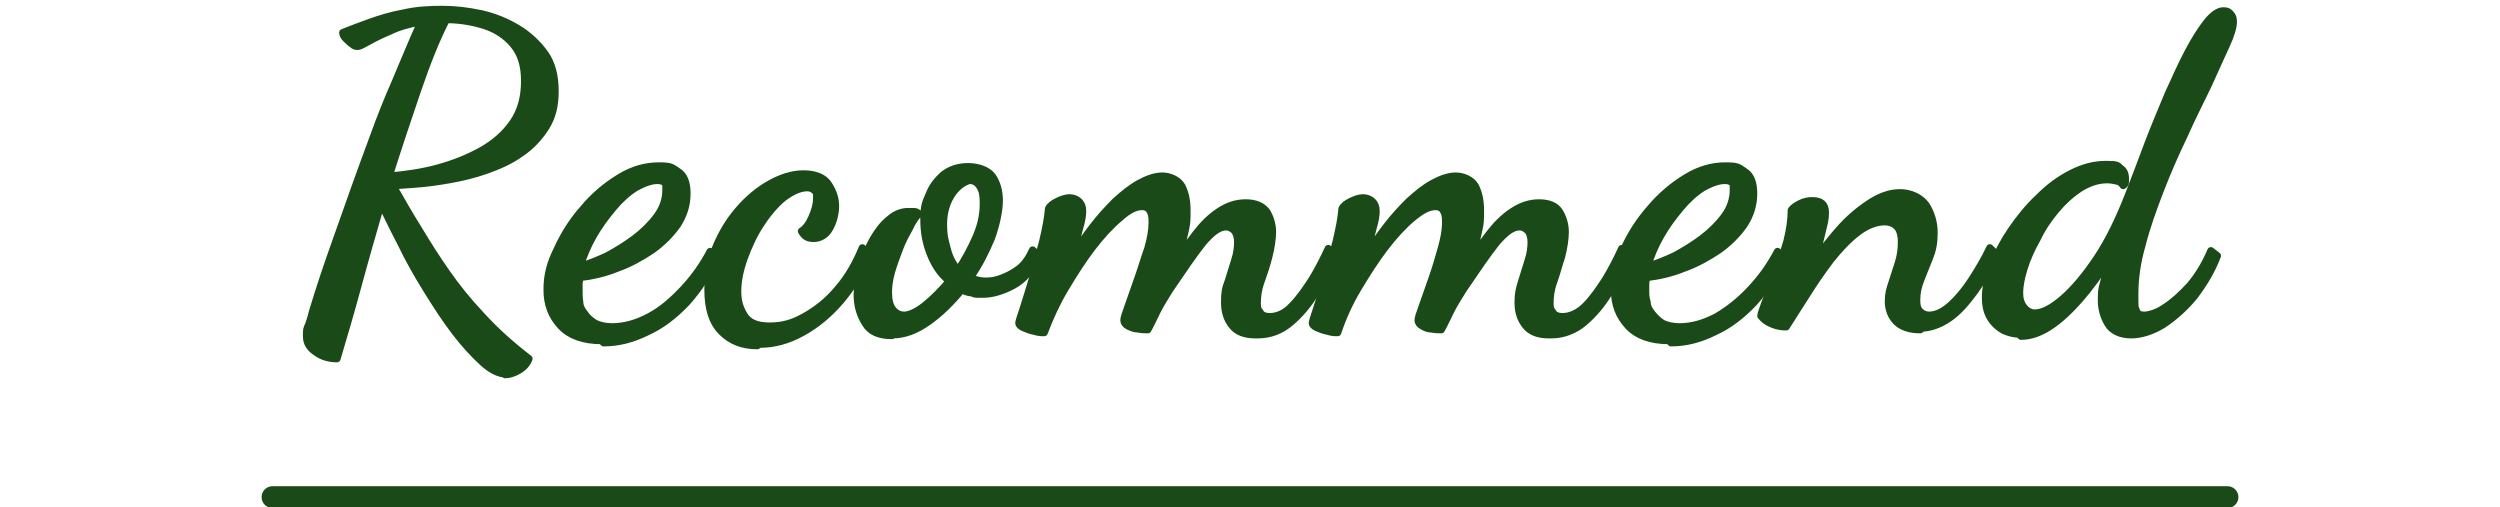 <?xml version="1.0" encoding="UTF-8"?>
<svg id="_レイヤー_1" data-name="レイヤー 1" xmlns="http://www.w3.org/2000/svg" version="1.1" viewBox="0 0 345 70">
  <defs>
    <style>
      .cls-1 {
        fill: none;
        stroke-width: 3px;
      }

      .cls-1, .cls-2 {
        stroke: #1a4a17;
        stroke-linecap: round;
        stroke-linejoin: round;
      }

      .cls-2 {
        fill: #1a4a17;
      }
    </style>
  </defs>
  <g>
    <path class="cls-2" d="M69.8,51.6c-.9,0-2-.5-3.2-1.6s-2.5-2.5-3.8-4.2c-1.3-1.7-2.6-3.7-3.9-5.8-1.3-2.1-2.5-4.2-3.5-6.3-1.1-2.1-2-4-2.8-5.6-1.1,3.8-2.2,7.6-3.2,11.3s-2,7.1-2.9,10.1c-1.1,0-2.1-.3-2.9-.9-.9-.6-1.3-1.3-1.3-2.2s0-1,.3-1.6c.2-.6.4-1.2.5-1.7,1-3.3,2-6.3,3-9.1,1-2.8,1.9-5.4,2.8-7.9.9-2.5,1.8-5,2.7-7.4.9-2.5,1.9-5,3-7.5,1.1-2.6,2.2-5.3,3.5-8.2-1.6.3-3.1.7-4.3,1.3-1.2.5-2.2,1-2.9,1.4-.7.4-1.3.7-1.5.7s-.5,0-.8-.3c-.3-.2-.6-.5-.9-.8-.3-.3-.4-.6-.4-.8,1-.4,2.3-.9,3.7-1.4,1.4-.5,3-1,4.7-1.3,1.7-.4,3.5-.5,5.3-.5s3.5.2,5.4.6c1.8.4,3.5,1.1,5,2,1.5.9,2.8,2.1,3.8,3.5,1,1.4,1.4,3.2,1.4,5.2s-.4,3.6-1.3,5c-.9,1.4-2,2.6-3.5,3.6-1.4,1-3,1.7-4.7,2.3-1.7.6-3.4,1-5.1,1.3-1.7.3-3.2.5-4.6.6-1.4.1-2.5.2-3.2.2,1.2,2.1,2.4,4.2,3.6,6.1,1.2,2,2.4,3.9,3.8,5.9,1.4,2,2.9,3.9,4.8,5.9,1.8,2,4,4,6.6,6-.2.6-.7,1.2-1.4,1.6-.7.4-1.3.6-1.9.6ZM53.8,24.3c2.2-.2,4.4-.5,6.6-1.1,2.2-.6,4.2-1.4,6-2.4,1.8-1,3.3-2.3,4.4-3.9,1.1-1.6,1.6-3.5,1.6-5.7s-.5-3.8-1.6-5.1c-1-1.2-2.4-2.1-4-2.6-1.6-.5-3.4-.8-5.2-.8-1.4,2.7-2.7,6-4,9.8-1.3,3.8-2.6,7.7-3.9,11.8Z"/>
    <path class="cls-2" d="M83,47c-2.5,0-4.4-.7-5.6-2-1.3-1.4-1.9-3-1.9-5s.4-3.6,1.4-5.6c.9-2,2.1-3.9,3.6-5.6,1.5-1.8,3.2-3.2,5-4.3,1.8-1.1,3.6-1.6,5.4-1.6s1.8.2,2.7.8c.8.5,1.2,1.5,1.2,3s-.4,2.9-1.3,4.3c-.9,1.3-2.1,2.5-3.5,3.5-1.5,1-3.1,1.9-4.8,2.5-1.7.7-3.5,1.1-5.2,1.3,0,.3-.1.6-.1.9,0,.3,0,.6,0,.9,0,.5,0,1,.1,1.6,0,.6.3,1.1.7,1.6.3.5.8.9,1.4,1.3.6.3,1.4.5,2.4.5,1.7,0,3.4-.5,5.1-1.4s3.2-2.2,4.7-3.8c1.5-1.6,2.7-3.3,3.7-5.2l.9.7c-1.1,2.4-2.5,4.5-4.1,6.3-1.7,1.8-3.5,3.2-5.5,4.1-2,1-4,1.5-6,1.5ZM80.2,36.7c1.1-.3,2.3-.8,3.6-1.4,1.3-.7,2.6-1.5,3.8-2.4,1.2-.9,2.3-2,3.1-3.1.8-1.1,1.2-2.3,1.2-3.6s0-.8-.2-1c-.2-.2-.5-.3-1-.3-.9,0-1.9.4-3,1-1.1.7-2.1,1.6-3.1,2.8-1,1.2-1.9,2.4-2.7,3.8-.8,1.4-1.4,2.8-1.8,4.2Z"/>
    <path class="cls-2" d="M104.5,47.7c-2,0-3.6-.6-4.9-1.9-1.3-1.3-1.9-3.2-1.9-5.8s.4-4,1.1-5.9c.8-1.9,1.8-3.6,3.1-5.1,1.3-1.5,2.7-2.7,4.3-3.6,1.6-.9,3.1-1.4,4.7-1.4s2.8.5,3.4,1.4c.6.9,1,1.9,1,3s-.3,2.2-.8,3.1c-.5.9-1.3,1.4-2.2,1.4s-1.3-.3-1.7-1c.5-.3,1-.9,1.4-1.8.4-.9.7-1.8.7-2.8s0-.7-.3-1c-.2-.2-.5-.4-1-.4-1,0-2.1.5-3.3,1.4-1.1.9-2.2,2.2-3.1,3.6-1,1.5-1.7,3.1-2.3,4.7-.6,1.7-.9,3.2-.9,4.6s.3,2.3.9,3.3c.6,1,1.7,1.5,3.5,1.5s3.2-.4,4.8-1.3c1.6-.9,3.2-2.1,4.6-3.8,1.4-1.6,2.5-3.5,3.4-5.7l.9.7c-.9,2.4-2.2,4.6-3.8,6.5-1.6,1.9-3.4,3.4-5.4,4.5-2,1.1-3.9,1.6-5.9,1.6Z"/>
    <path class="cls-2" d="M123.1,46.3c-1.8,0-3-.5-3.7-1.7-.7-1.1-1.1-2.4-1.1-3.9s.2-2.5.6-3.9c.4-1.3.9-2.6,1.6-3.8.7-1.2,1.4-2.1,2.3-2.8.8-.7,1.7-1,2.5-1s.5,0,.8,0c.3,0,.5.1.7.3-.4.4-.9,1.1-1.3,2-.5.9-1,1.8-1.4,2.9-.4,1.1-.8,2.1-1.1,3.2-.3,1.1-.4,2-.4,2.7,0,1.1.2,1.9.6,2.4.4.5.9.8,1.6.8s1.8-.5,2.9-1.4c1.1-.9,2.2-2,3.3-3.3-1.2-1-2-2.2-2.6-3.7-.6-1.5-.9-3-.9-4.8s.2-2.3.7-3.4c.4-1.1,1.1-2,2-2.8.9-.7,2-1.1,3.4-1.1s2.8.5,3.4,1.4c.6.9.9,2,.9,3.3s-.4,3.3-1.1,5.2c-.8,1.9-1.7,3.7-2.9,5.4.6.3,1.3.5,2.1.5s1.4-.1,2.2-.4c.8-.3,1.6-.7,2.4-1.3.8-.6,1.4-1.5,1.9-2.6l.8.7c-.8,2-2,3.4-3.5,4.2-1.5.8-2.9,1.2-4.2,1.2s-1,0-1.5-.2c-.5,0-.9-.2-1.4-.4-1.4,1.7-2.9,3.2-4.6,4.4s-3.3,1.8-4.9,1.8ZM132.2,37.3c1-1.5,1.8-3,2.5-4.6.7-1.6,1-3.1,1-4.6s-.2-1.9-.5-2.4c-.3-.5-.8-.8-1.3-.8s-1.6.6-2.4,1.7c-.8,1.1-1.3,2.6-1.3,4.3s.2,2.2.5,3.4c.3,1.2.8,2.2,1.5,2.9Z"/>
    <path class="cls-2" d="M173.2,46.2c-1.4,0-2.5-.4-3.2-1.3-.7-.9-1-1.9-1-3.2s.1-1.9.5-2.9c.3-1,.6-1.9.9-2.9.3-.9.4-1.8.4-2.5s-.2-1.3-.5-1.6c-.3-.3-.7-.5-1.1-.5-1,0-2,.8-3.2,2.2-1.2,1.5-2.7,3.7-4.6,6.5-.6,1-1.2,1.9-1.7,2.9-.5,1-.9,1.9-1.3,2.6-.4,0-.8,0-1.3-.1-.5,0-1-.2-1.4-.4-.4-.2-.6-.5-.6-.8s.2-.9.6-2c.4-1.1.8-2.3,1.3-3.7.5-1.4.9-2.8,1.4-4.2.4-1.4.6-2.6.6-3.6s-.1-1.2-.3-1.6c-.2-.4-.6-.6-1.1-.6-.9,0-1.9.5-3.1,1.6-1.2,1-2.5,2.4-3.8,4.1-1.3,1.7-2.5,3.6-3.7,5.6-1.2,2-2.1,4-2.9,6.1-.4,0-.8,0-1.4-.2-.6-.1-1-.3-1.5-.5-.4-.2-.6-.4-.6-.6s.2-.8.6-2c.4-1.2.8-2.6,1.3-4.2.5-1.7.9-3.3,1.4-5.1.4-1.7.7-3.2.8-4.5.2-.4.6-.7,1.2-1s1.2-.5,1.7-.5,1,.2,1.3.5c.3.3.5.7.5,1.3s-.1,1.3-.4,2.3c-.3,1.1-.6,2.3-.9,3.7.8-1.2,1.7-2.5,2.7-3.8,1-1.3,2-2.4,3.1-3.5,1.1-1,2.2-1.9,3.3-2.5,1.1-.6,2.2-1,3.2-1s2.2.5,2.7,1.4c.5,1,.7,2.1.7,3.3s0,1.7-.2,2.6c-.2.9-.4,1.8-.6,2.6-.2.8-.5,1.5-.7,2.1.8-1.4,1.7-2.7,2.7-4,1-1.3,2-2.3,3.2-3.1,1.2-.8,2.4-1.2,3.7-1.2s2.3.4,2.9,1.2c.5.8.8,1.8.8,2.8s-.2,2.2-.5,3.4-.7,2.4-1.1,3.5c-.4,1.1-.5,2.1-.5,2.9s.1.9.4,1.3c.2.4.7.6,1.3.6,1.1,0,2.2-.5,3.1-1.5,1-1,1.9-2.3,2.8-3.7.9-1.5,1.6-2.9,2.2-4.2l.8,1c-.6,1.6-1.5,3.3-2.5,5-1,1.7-2.2,3.1-3.5,4.2s-2.8,1.7-4.5,1.7Z"/>
    <path class="cls-2" d="M213.7,46.2c-1.4,0-2.5-.4-3.2-1.3-.7-.9-1-1.9-1-3.2s.2-1.9.5-2.9c.3-1,.6-1.9.9-2.9.3-.9.4-1.8.4-2.5s-.2-1.3-.5-1.6c-.3-.3-.7-.5-1.1-.5-1,0-2,.8-3.2,2.2-1.2,1.5-2.7,3.7-4.6,6.5-.6,1-1.2,1.9-1.7,2.9-.5,1-.9,1.9-1.3,2.6-.4,0-.8,0-1.3-.1-.5,0-1-.2-1.3-.4-.4-.2-.6-.5-.6-.8s.2-.9.6-2c.4-1.1.8-2.3,1.3-3.7.5-1.4.9-2.8,1.3-4.2.4-1.4.6-2.6.6-3.6s-.1-1.2-.3-1.6c-.2-.4-.6-.6-1.1-.6-.9,0-1.9.5-3.2,1.6-1.2,1-2.5,2.4-3.8,4.1-1.3,1.7-2.5,3.6-3.7,5.6-1.2,2-2.1,4-2.8,6.1-.4,0-.8,0-1.4-.2-.6-.1-1-.3-1.5-.5-.4-.2-.6-.4-.6-.6s.2-.8.6-2c.4-1.2.8-2.6,1.3-4.2.5-1.7.9-3.3,1.4-5.1.4-1.7.7-3.2.8-4.5.2-.4.6-.7,1.2-1,.6-.3,1.2-.5,1.7-.5s1,.2,1.3.5c.3.3.5.7.5,1.3s-.1,1.3-.4,2.3c-.3,1.1-.6,2.3-.9,3.7.8-1.2,1.7-2.5,2.7-3.8,1-1.3,2-2.4,3.1-3.5,1.1-1,2.2-1.9,3.3-2.5,1.1-.6,2.2-1,3.2-1s2.2.5,2.7,1.4c.5,1,.7,2.1.7,3.3s0,1.7-.2,2.6c-.2.9-.4,1.8-.6,2.6s-.5,1.5-.7,2.1c.8-1.4,1.7-2.7,2.7-4,1-1.3,2-2.3,3.2-3.1,1.2-.8,2.4-1.2,3.7-1.2s2.3.4,2.8,1.2c.5.8.8,1.8.8,2.8s-.2,2.2-.5,3.4c-.4,1.2-.7,2.4-1.1,3.5-.4,1.1-.5,2.1-.5,2.9s.1.9.4,1.3c.2.4.7.6,1.3.6,1.1,0,2.2-.5,3.2-1.5,1-1,1.9-2.3,2.8-3.7.9-1.5,1.6-2.9,2.2-4.2l.8,1c-.6,1.6-1.5,3.3-2.5,5-1,1.7-2.2,3.1-3.5,4.2-1.3,1.1-2.9,1.7-4.5,1.7Z"/>
    <path class="cls-2" d="M230.3,47c-2.5,0-4.4-.7-5.6-2-1.3-1.4-1.9-3-1.9-5s.4-3.6,1.3-5.6c.9-2,2.1-3.9,3.6-5.6,1.5-1.8,3.2-3.2,5-4.3,1.8-1.1,3.6-1.6,5.4-1.6s1.8.2,2.7.8c.8.5,1.2,1.5,1.2,3s-.4,2.9-1.3,4.3c-.9,1.3-2.1,2.5-3.5,3.5-1.5,1-3.1,1.9-4.8,2.5-1.7.7-3.5,1.1-5.2,1.3,0,.3-.1.6-.1.9,0,.3,0,.6,0,.9,0,.5,0,1,.2,1.6,0,.6.3,1.1.7,1.6s.8.9,1.4,1.3c.6.3,1.4.5,2.4.5,1.7,0,3.4-.5,5.1-1.4,1.7-1,3.2-2.2,4.7-3.8,1.5-1.6,2.7-3.3,3.7-5.2l.9.7c-1.1,2.4-2.5,4.5-4.1,6.3-1.7,1.8-3.5,3.2-5.5,4.1-2,1-4,1.5-6,1.5ZM227.5,36.7c1.1-.3,2.3-.8,3.6-1.4,1.3-.7,2.6-1.5,3.8-2.4,1.2-.9,2.3-2,3.1-3.1s1.2-2.3,1.2-3.6,0-.8-.2-1c-.2-.2-.5-.3-1-.3-.9,0-1.9.4-3,1-1.1.7-2.1,1.6-3.1,2.8-1,1.2-1.9,2.4-2.7,3.8-.8,1.4-1.4,2.8-1.8,4.2Z"/>
    <path class="cls-2" d="M265,45.5c-1.5,0-2.6-.4-3.3-1.1-.7-.7-1.1-1.7-1.1-2.8s.2-1.7.5-2.6c.3-.9.6-1.9.9-2.8.3-1,.4-1.9.4-2.8s-.2-1.8-.7-2.2c-.4-.4-1-.6-1.6-.6-1.2,0-2.5.5-3.8,1.5s-2.5,2.3-3.7,3.8c-1.2,1.6-2.3,3.2-3.3,4.8-1,1.6-2,3.1-2.8,4.4-.7,0-1.3-.1-2-.4s-1.1-.6-1.5-1.1c0-.2.2-.8.6-1.9.4-1,.9-2.3,1.5-3.8.6-1.5,1-3,1.5-4.6.4-1.6.6-3,.6-4.3.2-.3.6-.6,1.2-.9s1.1-.4,1.7-.4c1.2,0,1.8.5,1.8,1.6s-.2,1.6-.5,2.9-.7,2.7-1.2,4.2c1-1.6,2.2-3.1,3.5-4.6,1.3-1.5,2.7-2.7,4.2-3.7,1.5-1,2.9-1.5,4.3-1.5s2.8.6,3.6,1.7c.7,1.1,1.1,2.4,1.1,3.8s-.2,2.4-.6,3.4c-.4,1-.8,2-1.2,3s-.6,1.9-.6,2.9.2,1.3.5,1.6c.3.3.7.5,1.2.5,1,0,2-.5,3-1.4,1-.9,2-2.1,2.9-3.5.9-1.4,1.8-2.9,2.5-4.4l.8.8c-.8,2-1.8,3.7-2.9,5.2-1.1,1.5-2.2,2.8-3.5,3.7-1.3.9-2.7,1.4-4.2,1.4Z"/>
    <path class="cls-2" d="M278.6,46.1c-.7,0-1.4-.2-2.1-.5-.7-.4-1.3-.9-1.8-1.7-.5-.8-.7-1.7-.7-2.9s.3-2.8,1-4.4c.6-1.6,1.5-3.3,2.6-4.9,1.1-1.6,2.3-3.1,3.8-4.5,1.4-1.4,2.9-2.5,4.5-3.3,1.6-.8,3.1-1.2,4.7-1.2s1.6.1,2,.5c.5.3.7.8.7,1.4s0,.3,0,.5c0,.2-.1.4-.3.5-.2-.3-.4-.5-.8-.6-.4-.1-.9-.2-1.4-.2-1.3,0-2.5.4-3.8,1.2-1.2.8-2.3,1.8-3.3,3-1,1.2-1.9,2.5-2.6,4-.8,1.4-1.4,2.8-1.8,4.1s-.6,2.4-.6,3.3.2,1.5.6,2c.4.5.9.8,1.5.8,1.1,0,2.4-.7,3.9-2,1.5-1.3,3.1-3.2,4.7-5.6,1.6-2.4,3-5.3,4.3-8.6.9-2.3,1.8-4.7,2.7-7.1.9-2.4,1.9-4.7,2.8-6.9,1-2.2,1.9-4.2,2.8-5.9.9-1.7,1.8-3.1,2.6-4.1.8-1,1.6-1.5,2.2-1.5s.7.1,1,.4c.3.3.4.6.4,1.1,0,.7-.3,1.8-1,3.3-.7,1.5-1.5,3.3-2.5,5.5-1,2.1-2.2,4.4-3.3,6.9-1.2,2.5-2.3,5-3.3,7.6-1,2.6-1.9,5.1-2.5,7.5-.7,2.4-1,4.7-1,6.7s0,1.9.2,2.3c.1.5.5.7,1.1.7s1.8-.3,2.9-1.1c1.1-.7,2.2-1.7,3.4-3,1.1-1.3,2.1-2.9,2.9-4.8l.9.7c-.8,2.1-1.9,3.9-3.2,5.6-1.3,1.6-2.8,2.9-4.3,3.9-1.5.9-3,1.4-4.4,1.4s-2.6-.5-3.2-1.5c-.6-1-.9-2.1-.9-3.2s0-1.5.3-2.5.4-2,.7-3.1c-1.3,2-2.6,3.8-4,5.4s-2.8,2.9-4.2,3.8c-1.4.9-2.7,1.3-3.9,1.3Z"/>
  </g>
  <line class="cls-1" x1="37.6" y1="68.6" x2="307.4" y2="68.6"/>
</svg>